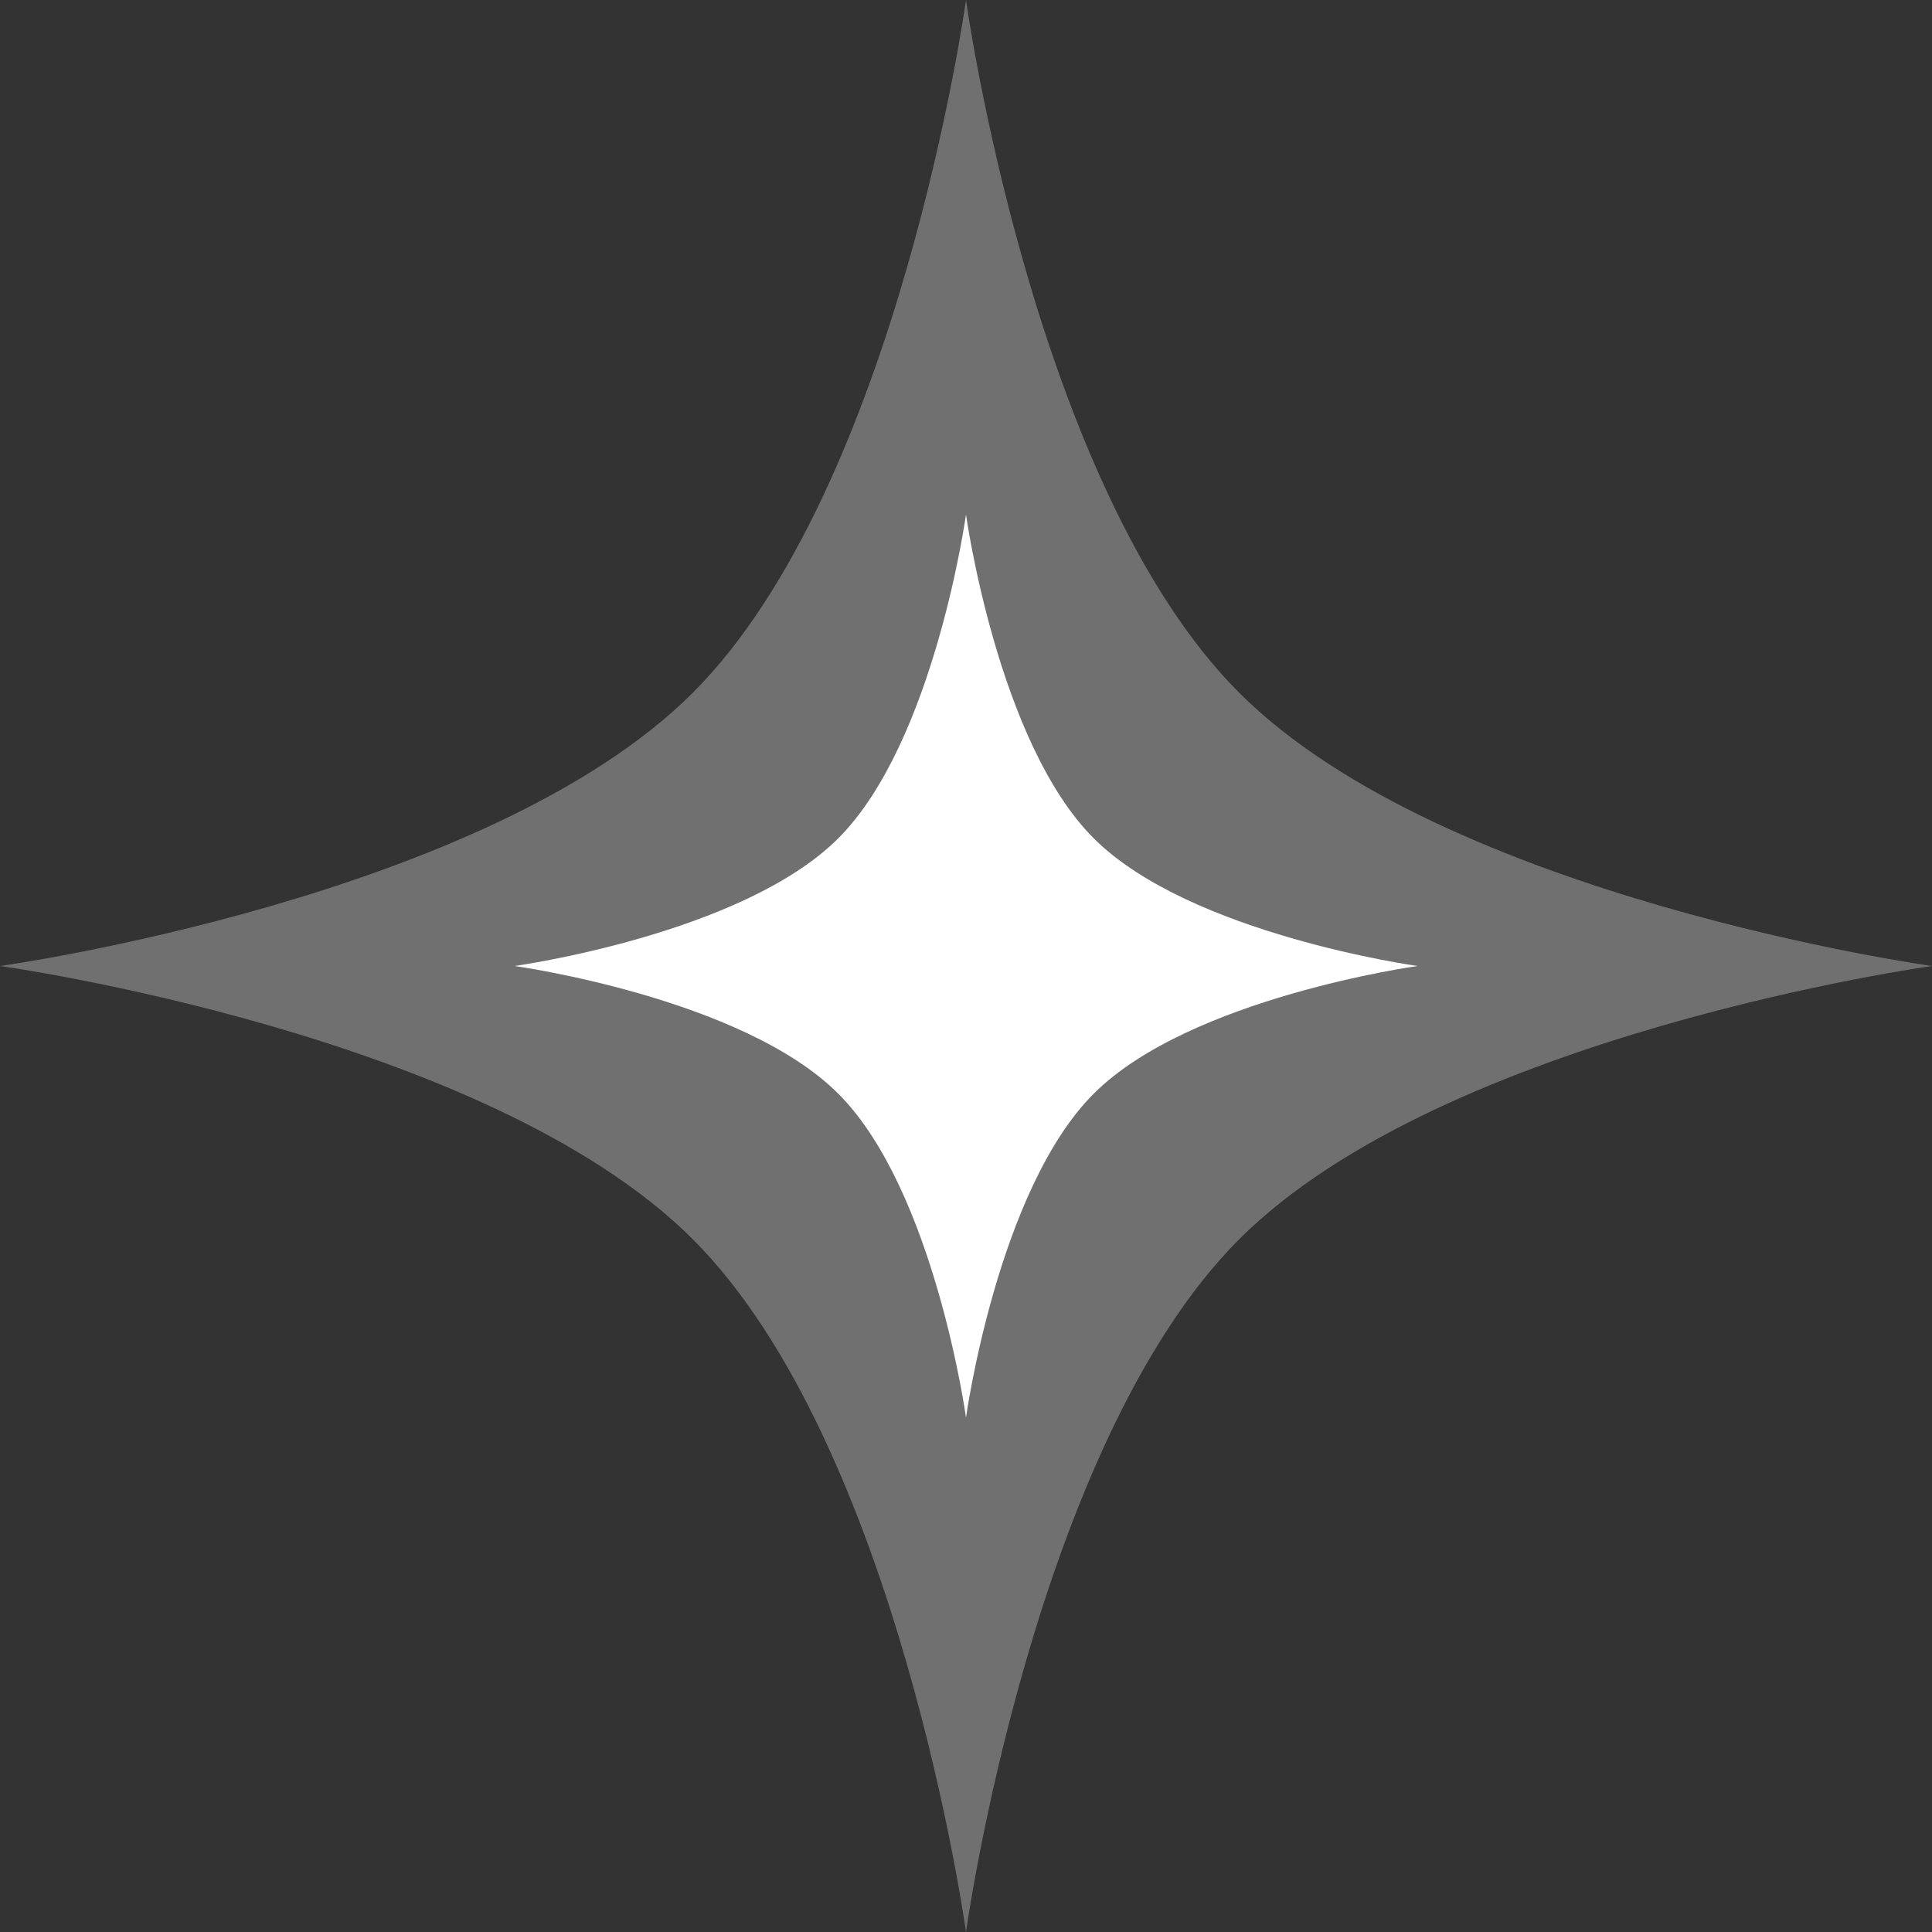 <?xml version="1.0" encoding="UTF-8"?> <svg xmlns="http://www.w3.org/2000/svg" width="736" height="736" viewBox="0 0 736 736" fill="none"><rect x="0" y="0" width="736" height="736" fill="#333333" stroke="none"/><path d="M368 0C368 0 393.745 185.573 472.086 263.914C550.427 342.255 736 368 736 368C736 368 550.427 393.745 472.086 472.086C393.745 550.427 368 736 368 736C368 736 342.255 550.427 263.914 472.086C185.573 393.745 0 368 0 368C0 368 185.573 342.255 263.914 263.914C342.255 185.573 368 0 368 0Z" fill="white" fill-opacity="0.3"></path><path d="M368 196C368 196 380.033 282.735 416.649 319.351C453.265 355.967 540 368 540 368C540 368 453.265 380.033 416.649 416.649C380.033 453.265 368 540 368 540C368 540 355.967 453.265 319.351 416.649C282.735 380.033 196 368 196 368C196 368 282.735 355.967 319.351 319.351C355.967 282.735 368 196 368 196Z" fill="white"></path></svg> 